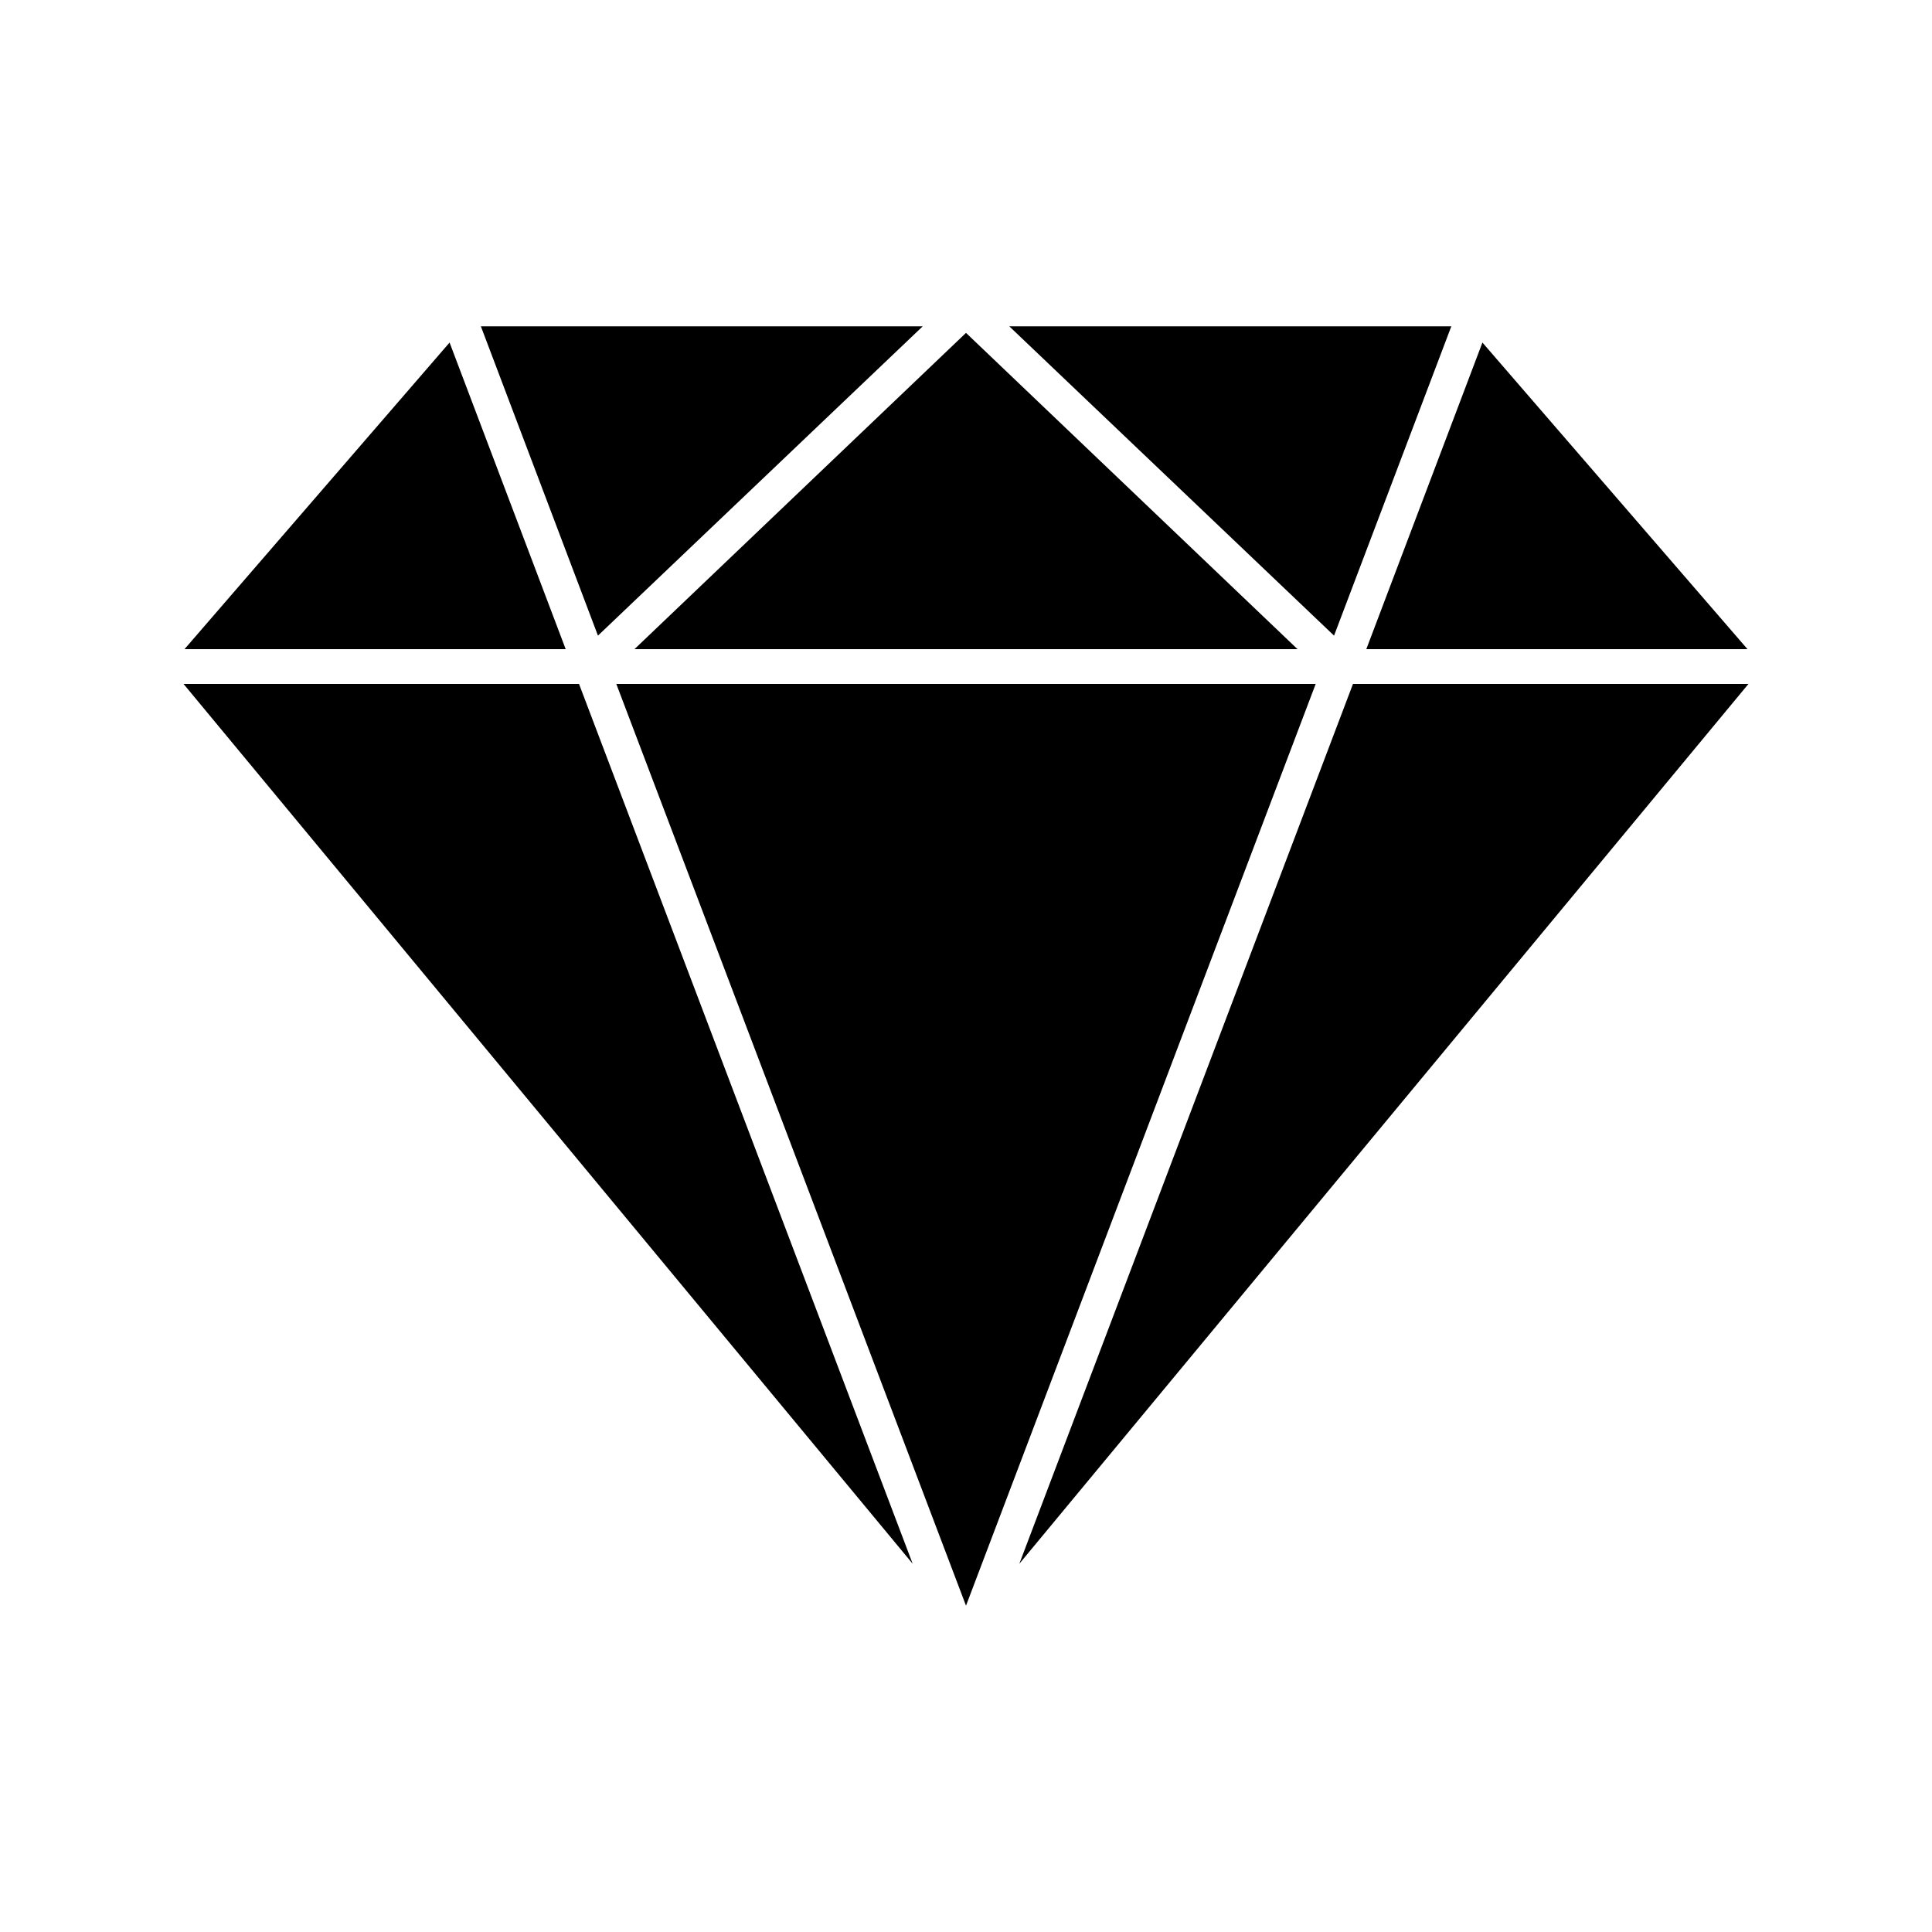 <svg height='300px' width='300px'  fill="#000000" xmlns="http://www.w3.org/2000/svg" xmlns:xlink="http://www.w3.org/1999/xlink" version="1.1" x="0px" y="0px" viewBox="0 0 100 100" style="enable-background:new 0 0 100 100;" xml:space="preserve"><g><g><polygon points="9.5,35.4 47.24,80.94 29.97,35.4   "></polygon><polygon points="23.27,17.73 9.55,33.6 29.28,33.6   "></polygon><polygon points="47.76,16.89 24.89,16.89 30.95,32.9   "></polygon><polygon points="70.03,35.4 52.76,80.94 90.5,35.4   "></polygon><polygon points="90.45,33.6 76.73,17.73 70.72,33.6   "></polygon><polygon points="31.9,35.4 50,83.11 68.1,35.4   "></polygon><polygon points="75.12,16.89 52.24,16.89 69.05,32.9   "></polygon><polygon points="67.16,33.6 50,17.23 32.84,33.6   "></polygon></g></g></svg>